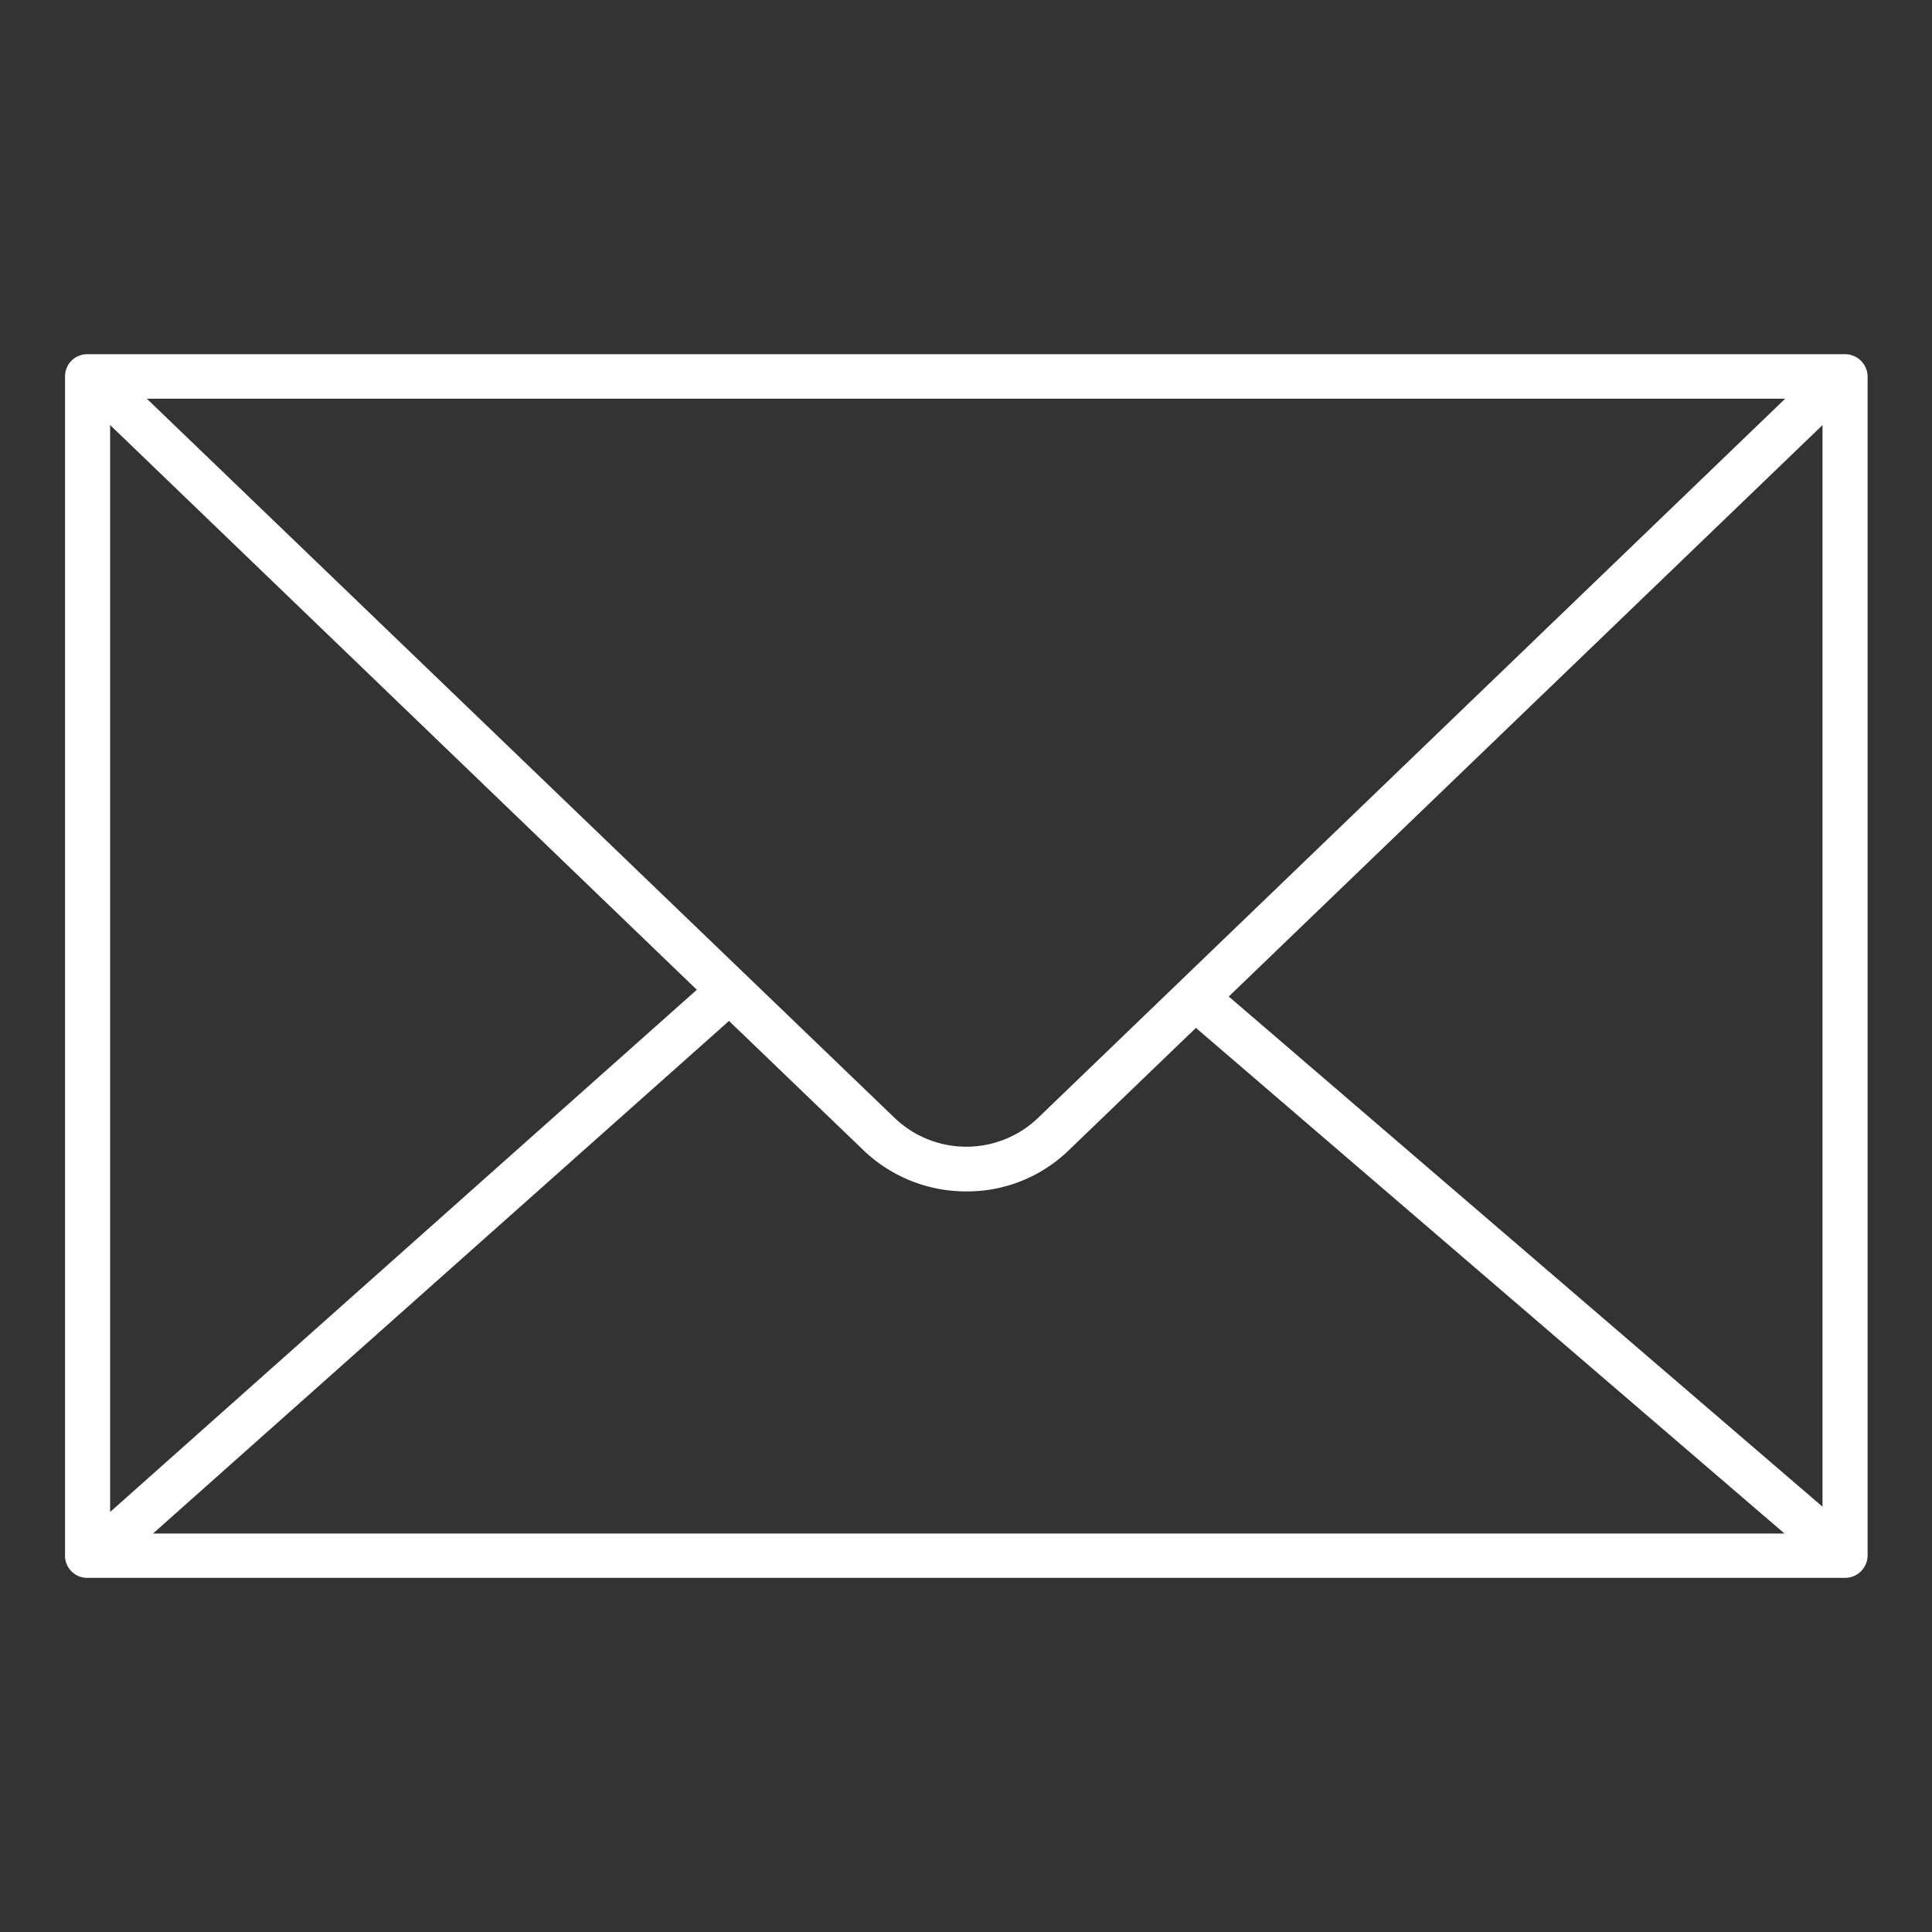 <svg xmlns="http://www.w3.org/2000/svg" width="30" height="30" viewBox="0 0 30 30">
  <rect x="0" y="0" width="30" height="30" fill="#333333" stroke="none"/>
  <defs>
    <style>
      .cls-1 {
        fill: #fff;
        fill-rule: evenodd;
      }
    </style>
  </defs>
  <path id="icon-mail" class="cls-1" d="M1605.65,28h-27.29a0.343,0.343,0,0,0-.35.346V46.655a0.343,0.343,0,0,0,.35.346h27.29a0.35,0.35,0,0,0,.35-0.346V28.346A0.35,0.35,0,0,0,1605.65,28Zm-0.93.691-11.61,11.176a1.61,1.61,0,0,1-2.21,0l-11.62-11.176h25.44Zm-26.01.409,9.11,8.769-9.11,8.109V29.1Zm0.67,17.209,8.94-7.956,2.09,2.01A2.3,2.3,0,0,0,1592,41a2.263,2.263,0,0,0,1.59-.633l1.98-1.906,9.14,7.852h-25.33Zm25.92-.413-9.22-7.922,9.22-8.873V45.9Z" transform="translate(-1577 -22.5)"/>
</svg>
